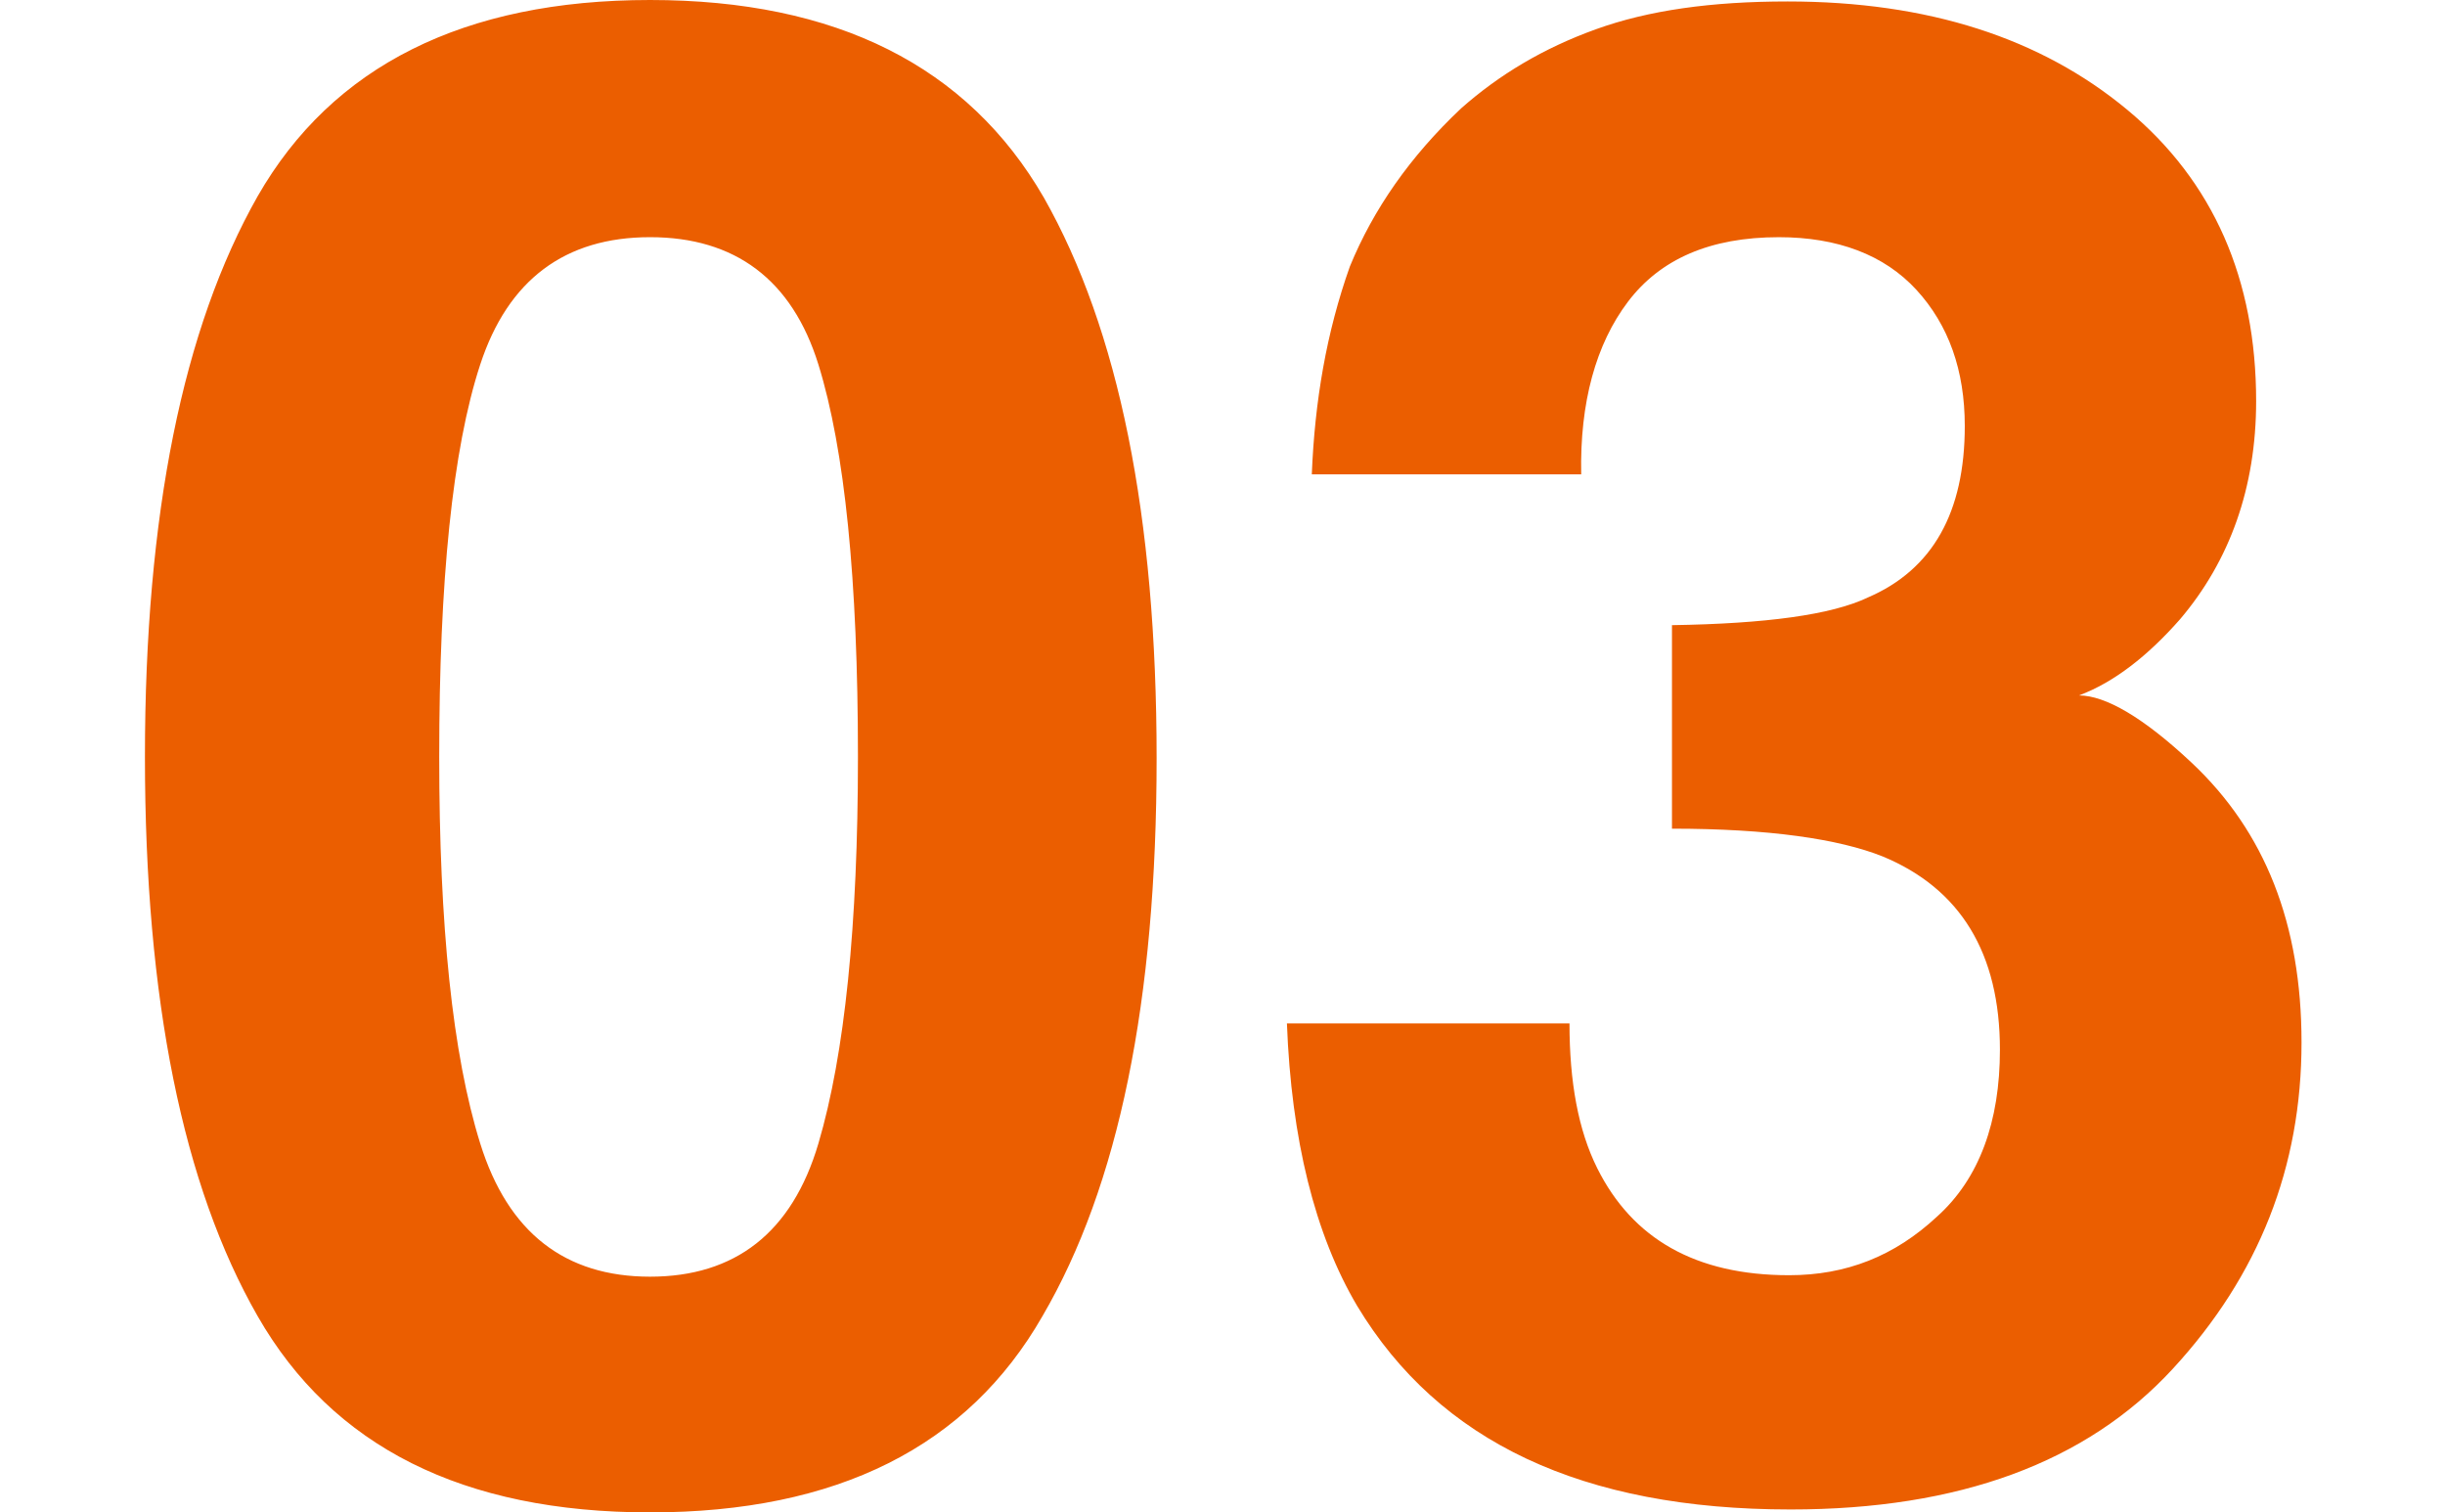<svg xmlns="http://www.w3.org/2000/svg" xml:space="preserve" id="b" x="0" y="0" style="enable-background:new 0 0 167 103.3" version="1.1" viewBox="0 0 167 103.3"><style>.st0{fill:#eb5e00}</style><g id="c"><path d="M44.4 103.3c-12.8 0-21.7-4.5-26.8-13.4-5.1-8.9-7.7-21.6-7.7-38.2s2.6-29.3 7.7-38.3C22.7 4.5 31.7 0 44.4 0s21.7 4.5 26.9 13.5c5.1 9 7.7 21.7 7.7 38.3S76.4 81 71.2 89.9c-5.1 8.9-14 13.4-26.8 13.4zm11.5-25.2c1.8-6.1 2.7-14.9 2.7-26.4 0-12.1-.9-21-2.7-26.8-1.8-5.8-5.7-8.7-11.5-8.7s-9.7 2.9-11.6 8.7S30 39.7 30 51.7c0 11.5.9 20.3 2.8 26.4 1.9 6.1 5.8 9.1 11.6 9.1s9.7-3 11.5-9.1zM111.2 20.6c-2.2 2.9-3.3 6.9-3.2 11.8H89.6c.2-5 1-9.7 2.6-14.2 1.6-3.9 4.1-7.5 7.6-10.8 2.6-2.3 5.6-4.1 9.2-5.4S116.9.1 122.1.1c9.6 0 17.3 2.5 23.2 7.4 5.9 4.9 8.8 11.6 8.8 19.9 0 5.9-1.8 10.9-5.2 14.9-2.2 2.5-4.5 4.3-6.9 5.2 1.8 0 4.4 1.5 7.7 4.6 5 4.7 7.5 11 7.5 19.1 0 8.5-2.9 15.9-8.8 22.3s-14.6 9.6-26.1 9.6c-14.2 0-24-4.6-29.6-13.9-2.9-4.9-4.5-11.4-4.8-19.3h19.3c0 4 .6 7.3 1.9 9.9 2.4 4.8 6.7 7.3 13.1 7.3 3.9 0 7.2-1.3 10.1-4 2.9-2.6 4.3-6.5 4.3-11.4 0-6.6-2.7-11-8-13.2-3-1.2-7.8-1.9-14.4-1.9V42.7c6.4-.1 10.9-.7 13.4-1.9 4.4-1.9 6.6-5.8 6.6-11.7 0-3.8-1.1-6.9-3.3-9.3-2.2-2.4-5.4-3.6-9.4-3.6-4.7 0-8.1 1.5-10.3 4.4z" class="st0"/></g></svg>